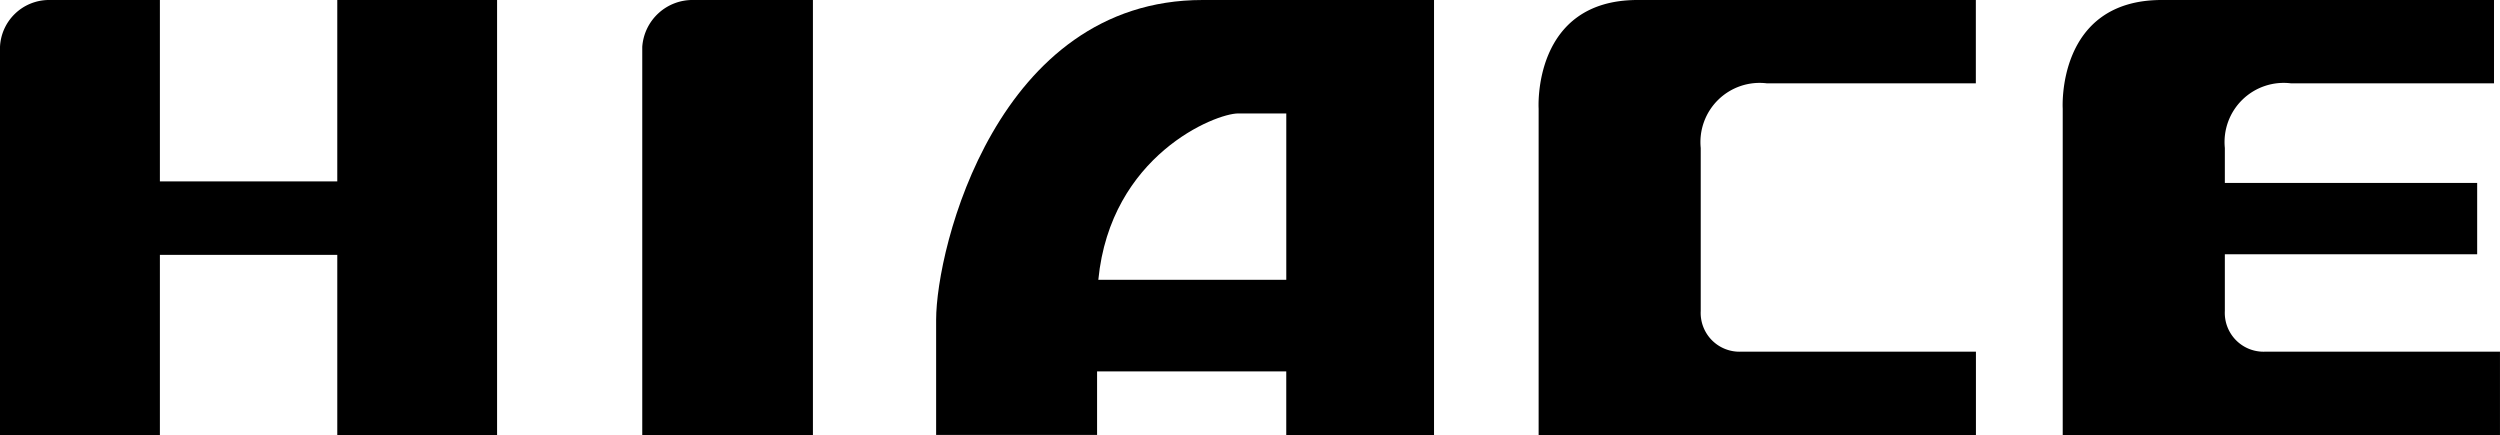 <svg id="Group_90" data-name="Group 90" xmlns="http://www.w3.org/2000/svg" xmlns:xlink="http://www.w3.org/1999/xlink" width="113" height="19.663" viewBox="0 0 113 19.663">
  <defs>
    <clipPath id="clip-path">
      <rect id="Rectangle_46" data-name="Rectangle 46" width="113" height="19.663"/>
    </clipPath>
  </defs>
  <g id="Group_89" data-name="Group 89" transform="translate(0 0)" clip-path="url(#clip-path)">
    <path id="Path_140" data-name="Path 140" d="M50.042,0V19.663H42.328V2.118A2.277,2.277,0,0,1,44.653,0Z" transform="translate(-13.298 0)"/>
    <path id="Path_141" data-name="Path 141" d="M15.245,0V8.2H7.227V0H2.18A2.22,2.22,0,0,0,0,2.118V19.663H7.227V11.521h8.018v8.142h7.223V0Z" transform="translate(0 0)"/>
    <path id="Path_142" data-name="Path 142" d="M69.026,12.647c.551-5.635,5.3-7.519,6.316-7.519h2.18v7.519ZM81.2,0h-7.46C64.449,0,61.695,11.208,61.695,14.458v5.2H68.97V16.787h8.551v2.876H84.2V0Z" transform="translate(-19.382 0)"/>
    <path id="Path_143" data-name="Path 143" d="M111.725,3.767h9.437V0H105.873C101.1,0,101.4,4.913,101.4,4.913v14.75h19.766V15.895h-10.6a1.753,1.753,0,0,1-1.839-1.841V6.688a2.675,2.675,0,0,1,3-2.92" transform="translate(-31.854 0)"/>
    <path id="Path_144" data-name="Path 144" d="M145.112,15.895a1.753,1.753,0,0,1-1.841-1.841V11.493h11.405V8.268H143.271V6.688a2.674,2.674,0,0,1,3-2.92h9.166V0H140.419c-4.773,0-4.476,4.913-4.476,4.913v14.75h19.764V15.895Z" transform="translate(-42.708 0)"/>
  </g>
</svg>
